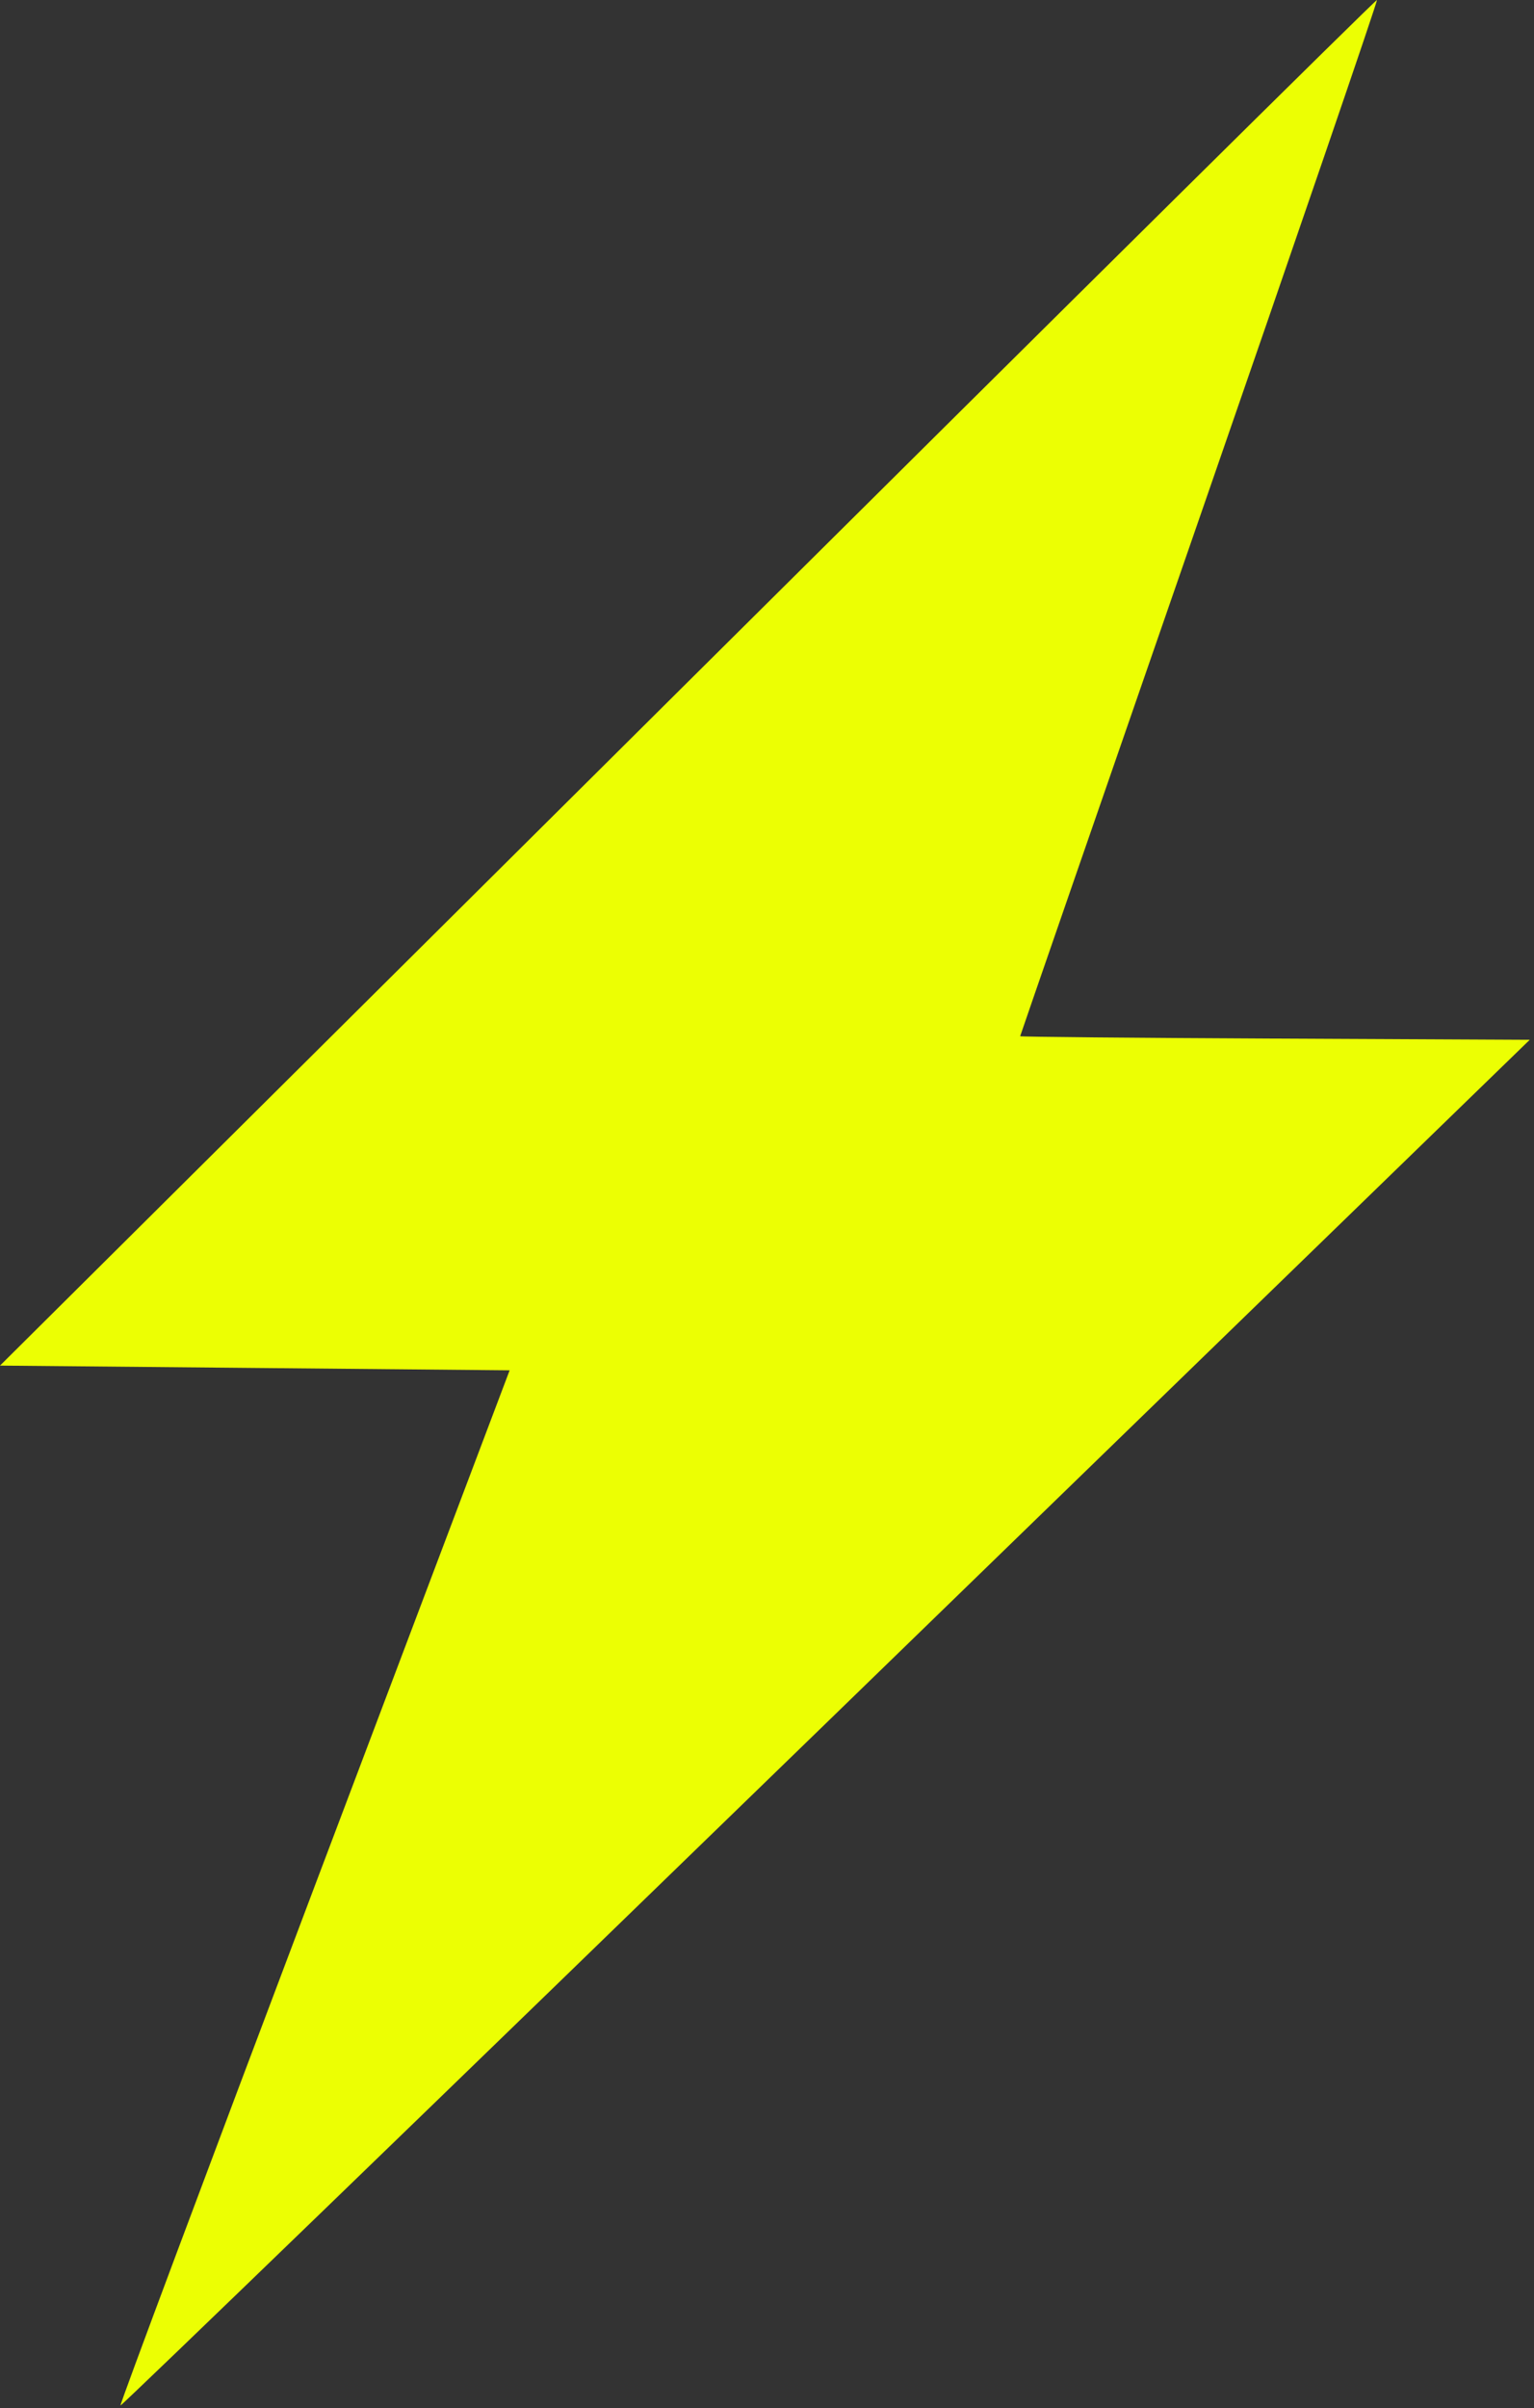 <?xml version="1.0" encoding="UTF-8"?> <svg xmlns="http://www.w3.org/2000/svg" width="325" height="510" viewBox="0 0 325 510" fill="none"><rect x="0" y="0" width="325" height="510" fill="#333333" stroke="none"/> <path fill-rule="evenodd" clip-rule="evenodd" d="M145.706 144.452L0 289.221L53.987 289.721L107.973 290.221L66.59 399.683C43.829 459.887 25.348 509.287 25.523 509.461C25.697 509.635 92.947 444.628 174.968 364.999L324.097 220.221L270.106 219.962C240.412 219.82 216.125 219.595 216.136 219.462C216.146 219.33 233.231 169.968 254.1 109.769C274.97 49.57 291.903 0.174 291.728 0C291.554 -0.174 225.844 64.829 145.706 144.452Z" fill="#ECFF03"></path> </svg> 